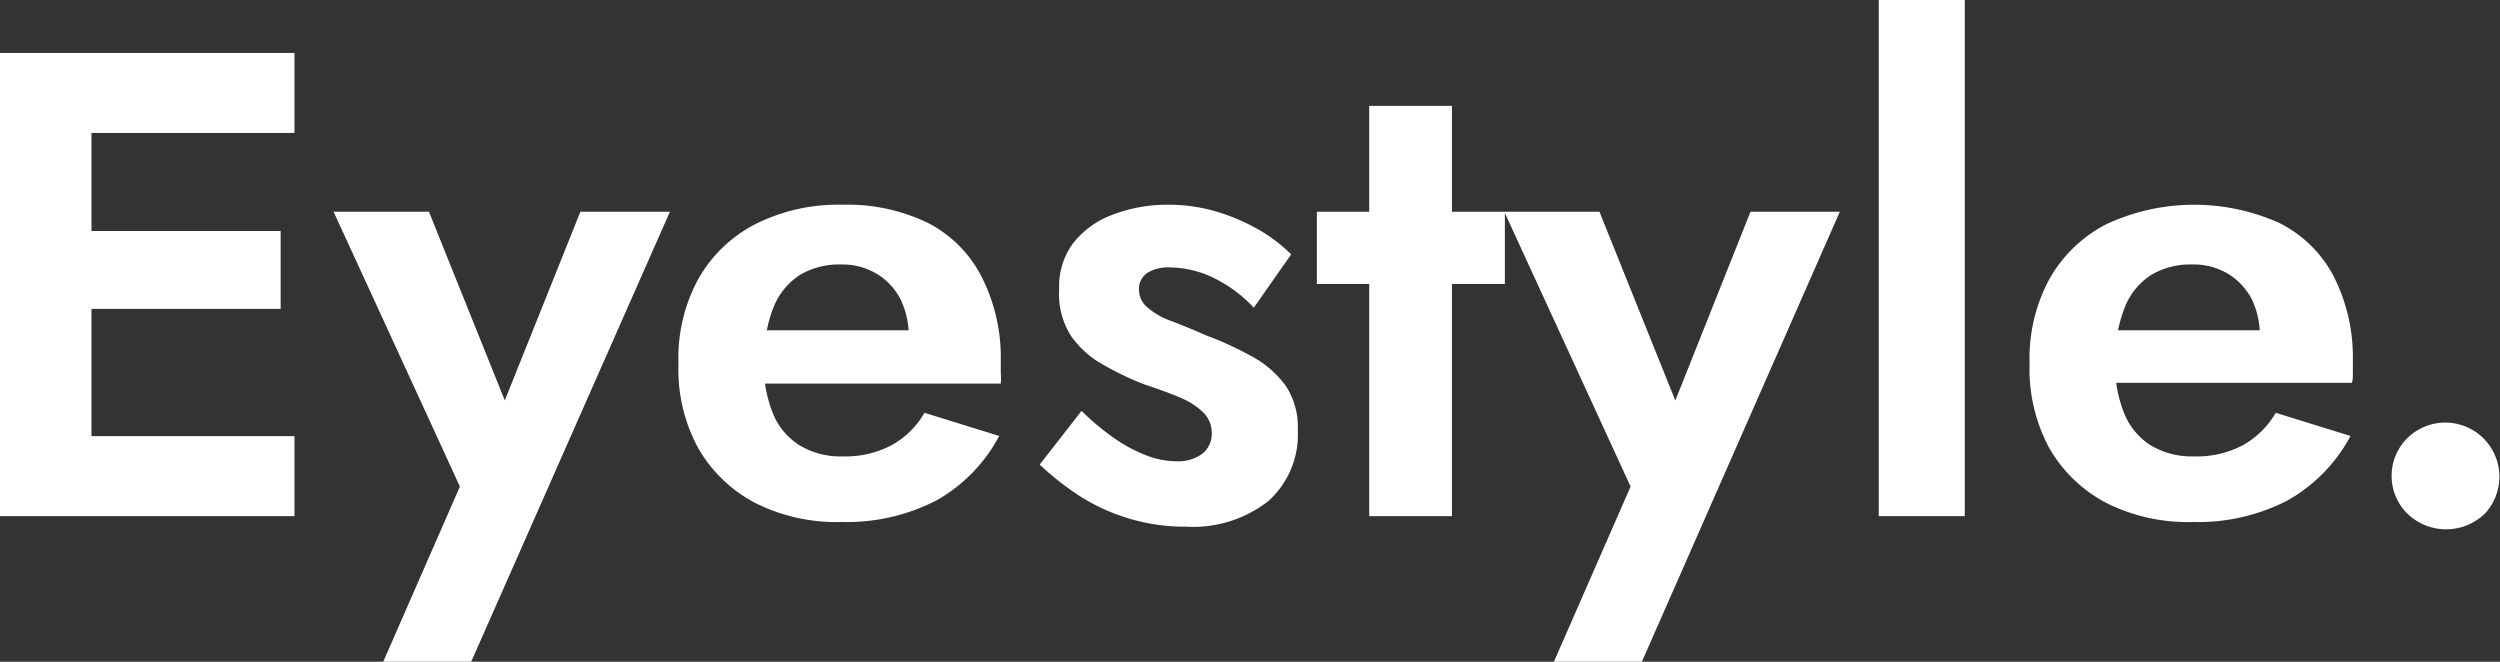 <svg id="logo" xmlns="http://www.w3.org/2000/svg" viewBox="0 0 128.45 34" fill="#ffffff"><rect x="0" y="0" width="128.45" height="34" fill="#333333" stroke="none"/><g id="Eyestyle."><path d="M5.28,3.2V27H.58V3.2Zm-1.57,0h12V7.31h-12Zm0,9.15H15v4H3.71Zm0,10.54h12V27h-12Z" transform="translate(-0.58 -0.48)"/><path d="M24.79,34.48H20.27l3.94-9L17.72,11.36h4.9l5,12.44-2.18-.06L30.4,11.36H35Z" transform="translate(-0.58 -0.48)"/><path d="M39.38,26.32a7.25,7.25,0,0,1-2.94-2.84,8.45,8.45,0,0,1-1-4.3,8.49,8.49,0,0,1,1-4.33A7.1,7.1,0,0,1,39.38,12a9.47,9.47,0,0,1,4.49-1,9.44,9.44,0,0,1,4.4.94A6.36,6.36,0,0,1,51,14.67,9.14,9.14,0,0,1,52,19c0,.2,0,.42,0,.64a3.58,3.58,0,0,1,0,.55h-14V17.45H48.08L46.89,19a2.47,2.47,0,0,0,.26-.56,2,2,0,0,0,.12-.6,4.28,4.28,0,0,0-.43-2,3.26,3.26,0,0,0-1.21-1.29,3.42,3.42,0,0,0-1.83-.48,3.94,3.94,0,0,0-2.16.56,3.57,3.57,0,0,0-1.33,1.67,7.67,7.67,0,0,0-.49,2.74,6.76,6.76,0,0,0,.46,2.65,3.46,3.46,0,0,0,1.38,1.67,4.08,4.08,0,0,0,2.21.57,5.09,5.09,0,0,0,2.49-.56,4.4,4.4,0,0,0,1.72-1.68l3.84,1.19a8.23,8.23,0,0,1-3.24,3.32,10.07,10.07,0,0,1-4.85,1.1A9.28,9.28,0,0,1,39.38,26.32Z" transform="translate(-0.58 -0.48)"/><path d="M57.94,23.07a7.87,7.87,0,0,0,1.62.84,4.34,4.34,0,0,0,1.44.27,2.1,2.1,0,0,0,1.36-.39,1.31,1.31,0,0,0,.48-1.07,1.48,1.48,0,0,0-.39-1,3.59,3.59,0,0,0-1.14-.77c-.5-.22-1.14-.46-1.91-.71a15.31,15.31,0,0,1-2.1-1,4.88,4.88,0,0,1-1.69-1.5A4,4,0,0,1,55,15.34,3.72,3.72,0,0,1,55.7,13a4.56,4.56,0,0,1,2-1.47A7.8,7.8,0,0,1,60.56,11a8.64,8.64,0,0,1,2.48.34,10.26,10.26,0,0,1,2.14.9,7.94,7.94,0,0,1,1.74,1.31L65,16.29a7,7,0,0,0-2-1.5,5.27,5.27,0,0,0-2.3-.57,2.07,2.07,0,0,0-1.17.28,1,1,0,0,0-.43.87,1.17,1.17,0,0,0,.43.9,3.73,3.73,0,0,0,1.22.7c.53.2,1.14.45,1.82.75a17.27,17.27,0,0,1,2.33,1.07,5.31,5.31,0,0,1,1.72,1.48,3.83,3.83,0,0,1,.64,2.31,4.58,4.58,0,0,1-1.53,3.66,6.27,6.27,0,0,1-4.21,1.3,9.82,9.82,0,0,1-3-.44A9.93,9.93,0,0,1,56,25.93a14.4,14.4,0,0,1-2-1.58l2.15-2.76A12.78,12.78,0,0,0,57.94,23.07Z" transform="translate(-0.58 -0.48)"/><path d="M77.9,11.36v3.71H68.24V11.36ZM75.18,5.92V27H70.93V5.92Z" transform="translate(-0.58 -0.48)"/><path d="M84.94,34.48H80.42l3.94-9L77.87,11.36h4.89l5,12.44-2.17-.06,4.93-12.38h4.59Z" transform="translate(-0.58 -0.48)"/><path d="M101.53.48V27H97.11V.48Z" transform="translate(-0.58 -0.48)"/><path d="M108.8,26.32a7.25,7.25,0,0,1-2.94-2.84,8.55,8.55,0,0,1-1-4.3,8.59,8.59,0,0,1,1-4.33A7.1,7.1,0,0,1,108.8,12a10.69,10.69,0,0,1,8.9-.06,6.36,6.36,0,0,1,2.77,2.71,9.14,9.14,0,0,1,1,4.31c0,.2,0,.42,0,.64s0,.41-.05.55h-14V17.45h10.17L116.32,19a2.49,2.49,0,0,0,.25-.56,2,2,0,0,0,.12-.6,4.28,4.28,0,0,0-.42-2,3.34,3.34,0,0,0-1.21-1.29,3.43,3.43,0,0,0-1.84-.48,3.88,3.88,0,0,0-2.15.56,3.51,3.51,0,0,0-1.33,1.67,7.46,7.46,0,0,0-.49,2.74,6.76,6.76,0,0,0,.46,2.65,3.5,3.5,0,0,0,1.37,1.67,4.11,4.11,0,0,0,2.21.57,5.1,5.1,0,0,0,2.5-.56,4.53,4.53,0,0,0,1.72-1.68l3.84,1.19a8.25,8.25,0,0,1-3.25,3.32,10,10,0,0,1-4.84,1.1A9.32,9.32,0,0,1,108.8,26.32Z" transform="translate(-0.58 -0.48)"/><path d="M124.26,23a2.78,2.78,0,0,1,4,3.86,2.86,2.86,0,0,1-4,0,2.73,2.73,0,0,1,0-3.86Z" transform="translate(-0.58 -0.48)"/></g></svg>